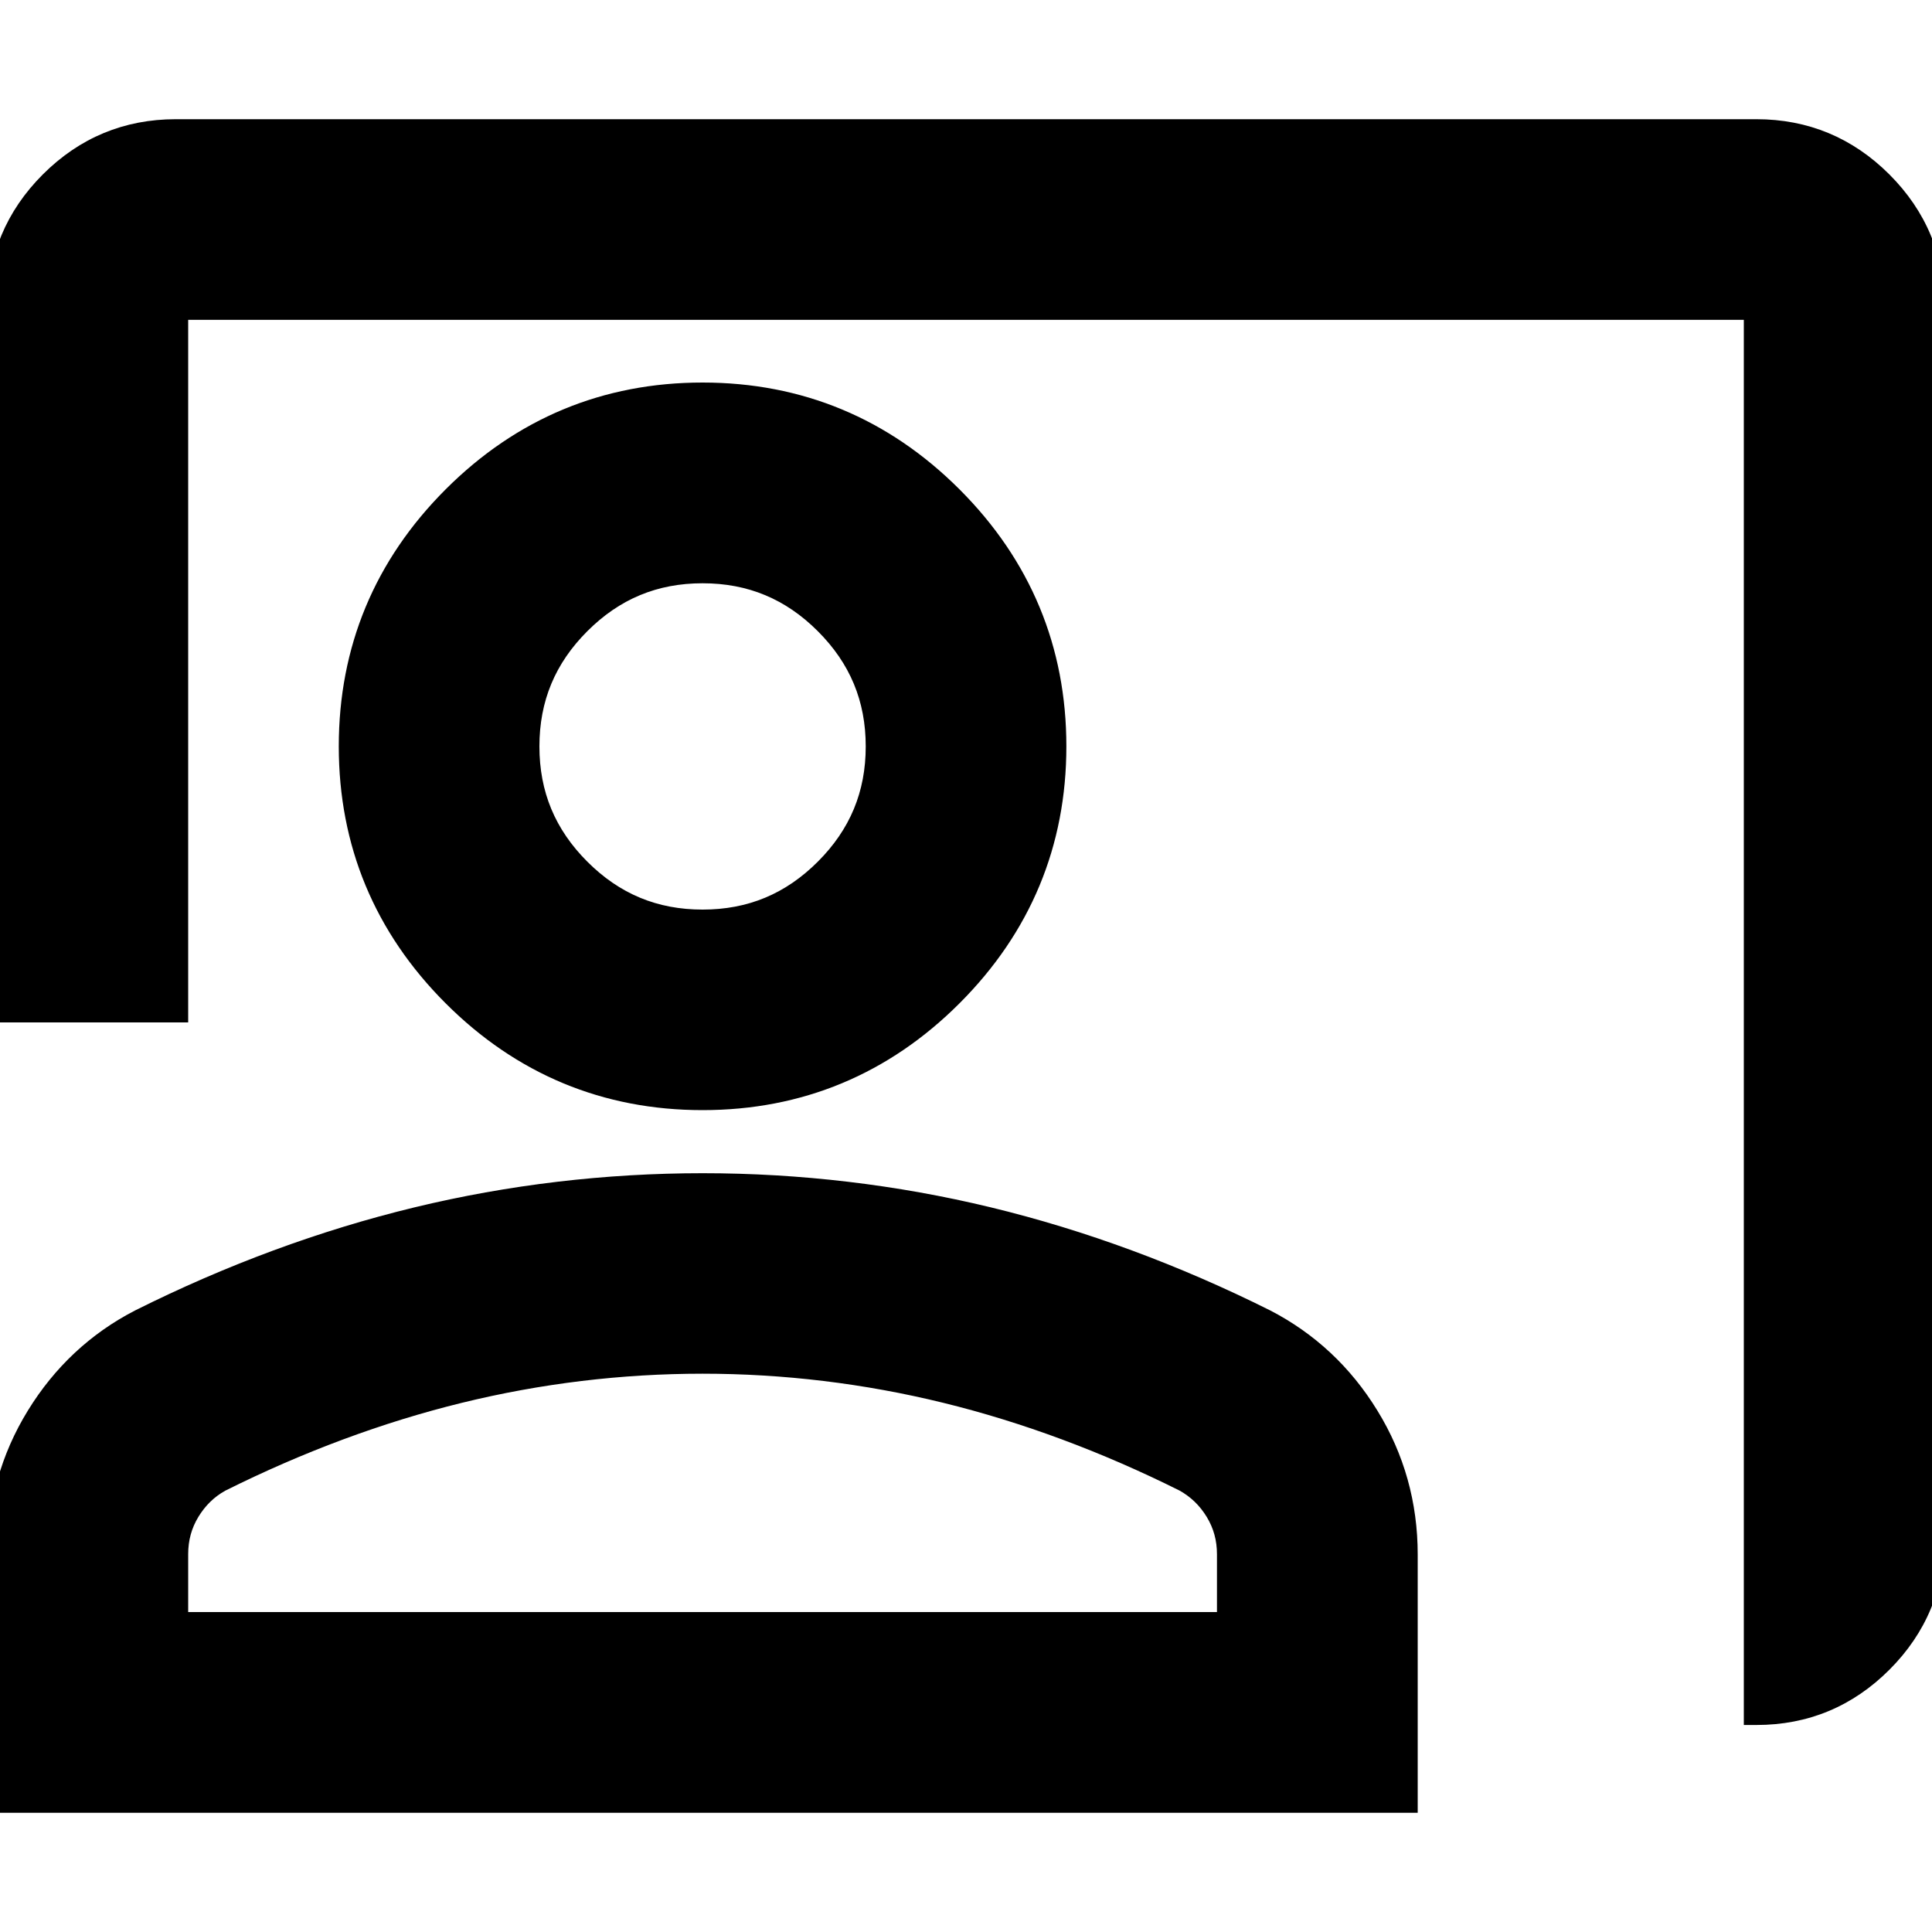 <?xml version="1.0" encoding="UTF-8"?>
<svg id="Layer_1" data-name="Layer 1" xmlns="http://www.w3.org/2000/svg" viewBox="0 0 200 200">
  <defs>
    <style>
      .cls-1 {
        stroke-width: 0px;
      }
    </style>
  </defs>
  <path class="cls-1" d="m181.82,177.27V31.82H18.18v72.73H0V31.82c0-5,1.78-9.28,5.34-12.84,3.56-3.56,7.84-5.34,12.84-5.34h163.64c5,0,9.28,1.78,12.84,5.34s5.34,7.84,5.34,12.84v127.27c0,5-1.78,9.28-5.34,12.84-3.56,3.56-7.84,5.34-12.84,5.34Zm-109.09-63.64c-10,0-18.56-3.56-25.68-10.68-7.12-7.12-10.68-15.68-10.68-25.68s3.56-18.56,10.68-25.68c7.12-7.12,15.68-10.68,25.68-10.68s18.56,3.56,25.68,10.68c7.12,7.12,10.68,15.68,10.68,25.68s-3.56,18.56-10.68,25.68c-7.12,7.12-15.68,10.68-25.68,10.68Zm0-18.18c5,0,9.28-1.78,12.84-5.34,3.56-3.56,5.34-7.84,5.34-12.84s-1.78-9.28-5.34-12.84c-3.56-3.56-7.84-5.34-12.84-5.34s-9.28,1.78-12.84,5.34c-3.56,3.56-5.34,7.84-5.34,12.84s1.78,9.28,5.34,12.84c3.56,3.56,7.84,5.34,12.84,5.34ZM0,186.36v-25.45c0-5.15,1.33-9.89,3.98-14.2,2.65-4.32,6.17-7.61,10.57-9.89,9.39-4.7,18.94-8.22,28.64-10.57,9.7-2.35,19.55-3.52,29.55-3.52s19.85,1.17,29.55,3.52c9.7,2.35,19.24,5.87,28.64,10.57,4.39,2.27,7.92,5.57,10.57,9.89,2.65,4.32,3.98,9.05,3.98,14.2v25.45H0Zm18.18-18.18h109.09v-7.27c0-1.67-.42-3.18-1.25-4.55s-1.93-2.42-3.3-3.18c-8.18-4.09-16.44-7.16-24.77-9.2-8.33-2.05-16.74-3.07-25.23-3.07s-16.89,1.02-25.23,3.07c-8.33,2.05-16.59,5.11-24.77,9.2-1.36.76-2.46,1.82-3.3,3.18-.83,1.36-1.25,2.88-1.25,4.55v7.27Z"/>
  <path class="cls-1" d="m146.75,187.66H-1.29v-26.75c0-5.37,1.4-10.38,4.17-14.88,2.76-4.5,6.49-7.99,11.08-10.36,9.45-4.73,19.18-8.32,28.93-10.68,19.5-4.72,40.2-4.72,59.7,0,9.75,2.36,19.47,5.95,28.91,10.67,4.6,2.38,8.33,5.86,11.09,10.37,2.77,4.5,4.17,9.51,4.17,14.88v26.75ZM1.29,185.07h142.87v-24.16c0-4.88-1.27-9.44-3.79-13.53-2.51-4.09-5.9-7.26-10.06-9.41-9.25-4.62-18.79-8.15-28.35-10.46-19.1-4.63-39.38-4.63-58.48,0-9.56,2.31-19.1,5.84-28.36,10.47-4.15,2.14-7.53,5.31-10.04,9.41-2.51,4.09-3.79,8.64-3.79,13.53v24.16Zm180.52-6.5h-1.29V33.11H19.48v72.73H-1.29V31.82c0-5.33,1.92-9.96,5.72-13.76,3.8-3.8,8.42-5.72,13.76-5.72h163.64c5.33,0,9.96,1.92,13.76,5.72,3.8,3.8,5.72,8.42,5.72,13.76v127.27c0,5.33-1.92,9.96-5.72,13.76-3.8,3.8-8.42,5.72-13.76,5.72ZM16.89,30.52h166.22v145.41c4.12-.28,7.61-1.89,10.63-4.92,3.34-3.34,4.96-7.24,4.96-11.93V31.82c0-4.69-1.62-8.59-4.96-11.93s-7.24-4.96-11.93-4.96H18.18c-4.69,0-8.59,1.62-11.93,4.96S1.29,27.13,1.29,31.82v71.43h15.59V30.52Zm111.68,138.95H16.89v-8.57c0-1.9.48-3.66,1.44-5.22.95-1.55,2.22-2.77,3.77-3.64,8.28-4.14,16.7-7.27,25.09-9.33,16.79-4.12,34.28-4.12,51.07,0,8.39,2.06,16.81,5.19,25.04,9.3,1.6.89,2.87,2.12,3.82,3.67.96,1.56,1.44,3.32,1.44,5.22v8.57Zm-109.09-2.59h106.5v-5.98c0-1.44-.35-2.7-1.06-3.87-.72-1.18-1.64-2.07-2.82-2.73-8.01-4-16.25-7.07-24.45-9.08-16.39-4.02-33.45-4.02-49.84,0-8.2,2.01-16.45,5.08-24.5,9.1-1.13.63-2.05,1.52-2.77,2.7-.71,1.17-1.06,2.43-1.06,3.87v5.98Zm53.25-51.96c-10.31,0-19.26-3.72-26.6-11.06s-11.06-16.29-11.06-26.6,3.72-19.26,11.06-26.6c7.34-7.34,16.29-11.06,26.6-11.06s19.26,3.72,26.6,11.06c7.34,7.34,11.06,16.29,11.06,26.6s-3.72,19.26-11.06,26.6-16.29,11.06-26.6,11.06Zm0-72.73c-9.6,0-17.93,3.47-24.77,10.3-6.84,6.84-10.3,15.17-10.3,24.77s3.47,17.93,10.3,24.77,15.17,10.3,24.77,10.3,17.93-3.47,24.77-10.3,10.3-15.17,10.3-24.77-3.47-17.93-10.3-24.77c-6.84-6.84-15.17-10.3-24.77-10.3Zm0,54.55c-5.33,0-9.96-1.92-13.76-5.72s-5.72-8.42-5.72-13.76,1.92-9.96,5.72-13.76c3.8-3.8,8.42-5.72,13.76-5.72s9.96,1.92,13.76,5.72c3.8,3.8,5.72,8.42,5.72,13.76s-1.92,9.96-5.72,13.76-8.42,5.72-13.76,5.72Zm0-36.36c-4.69,0-8.59,1.62-11.93,4.96-3.34,3.34-4.96,7.24-4.96,11.93s1.62,8.59,4.96,11.93,7.24,4.96,11.93,4.96,8.59-1.62,11.93-4.96,4.96-7.24,4.96-11.93-1.62-8.59-4.96-11.93c-3.34-3.34-7.24-4.96-11.93-4.96Z"/>
</svg>